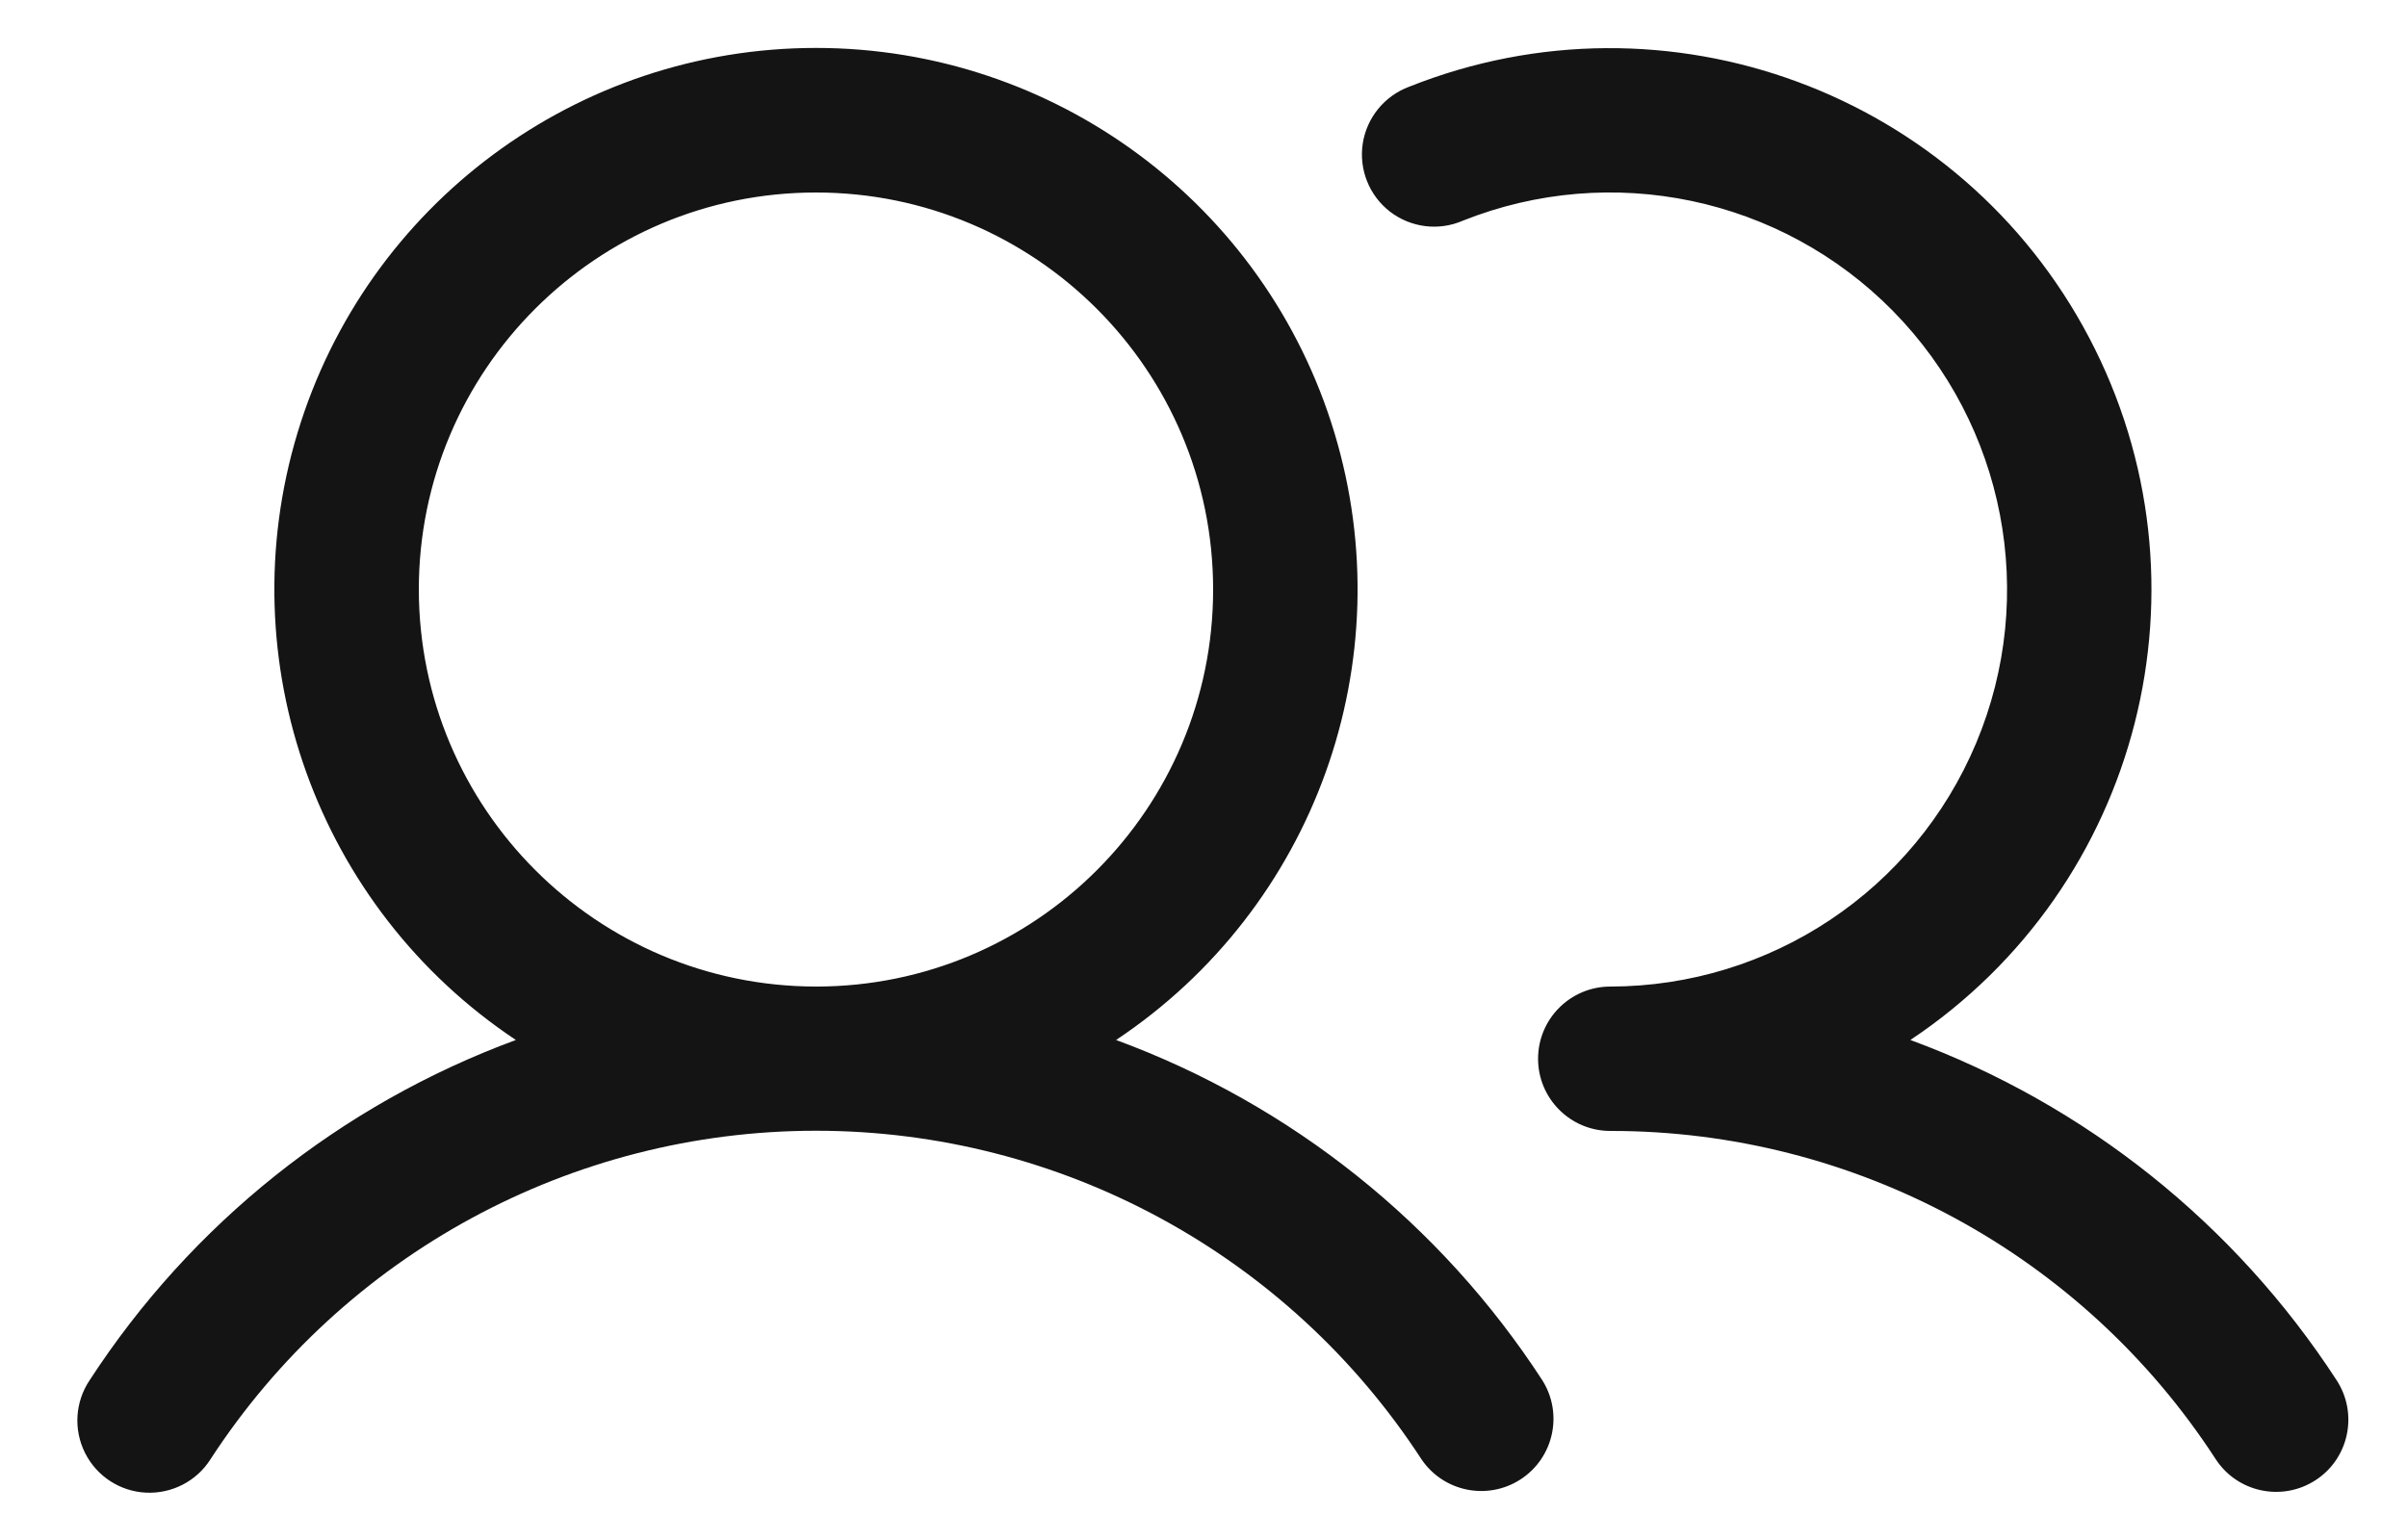 <svg width="25" height="16" viewBox="0 0 25 16" fill="none" xmlns="http://www.w3.org/2000/svg">
<path fill-rule="evenodd" clip-rule="evenodd" d="M11.592 10.805C13.656 9.431 14.577 6.868 13.859 4.494C13.142 2.121 10.954 0.498 8.475 0.498C5.996 0.498 3.809 2.121 3.091 4.494C2.373 6.868 3.294 9.431 5.358 10.805C3.54 11.475 1.987 12.715 0.931 14.34C0.78 14.565 0.762 14.853 0.883 15.095C1.004 15.337 1.246 15.495 1.516 15.508C1.786 15.521 2.043 15.388 2.187 15.16C3.571 13.032 5.937 11.748 8.475 11.748C11.013 11.748 13.379 13.032 14.763 15.16C14.992 15.5 15.451 15.593 15.795 15.369C16.138 15.145 16.238 14.687 16.019 14.34C14.963 12.715 13.411 11.475 11.592 10.805ZM4.35 6.125C4.35 3.847 6.197 2 8.475 2C10.753 2 12.6 3.847 12.6 6.125C12.6 8.403 10.753 10.25 8.475 10.25C6.198 10.247 4.353 8.402 4.35 6.125ZM24.051 15.378C23.704 15.604 23.239 15.507 23.013 15.16C21.631 13.03 19.264 11.747 16.725 11.75C16.311 11.75 15.975 11.414 15.975 11C15.975 10.586 16.311 10.25 16.725 10.25C18.386 10.248 19.885 9.25 20.526 7.718C21.168 6.186 20.827 4.418 19.663 3.233C18.498 2.048 16.736 1.678 15.193 2.293C14.943 2.402 14.653 2.365 14.437 2.199C14.221 2.032 14.113 1.761 14.154 1.491C14.196 1.222 14.38 0.996 14.636 0.901C17.311 -0.165 20.359 0.96 21.699 3.509C23.039 6.058 22.238 9.207 19.842 10.805C21.661 11.475 23.213 12.715 24.269 14.34C24.495 14.687 24.398 15.152 24.051 15.378Z" fill="#141414"/>
</svg>

